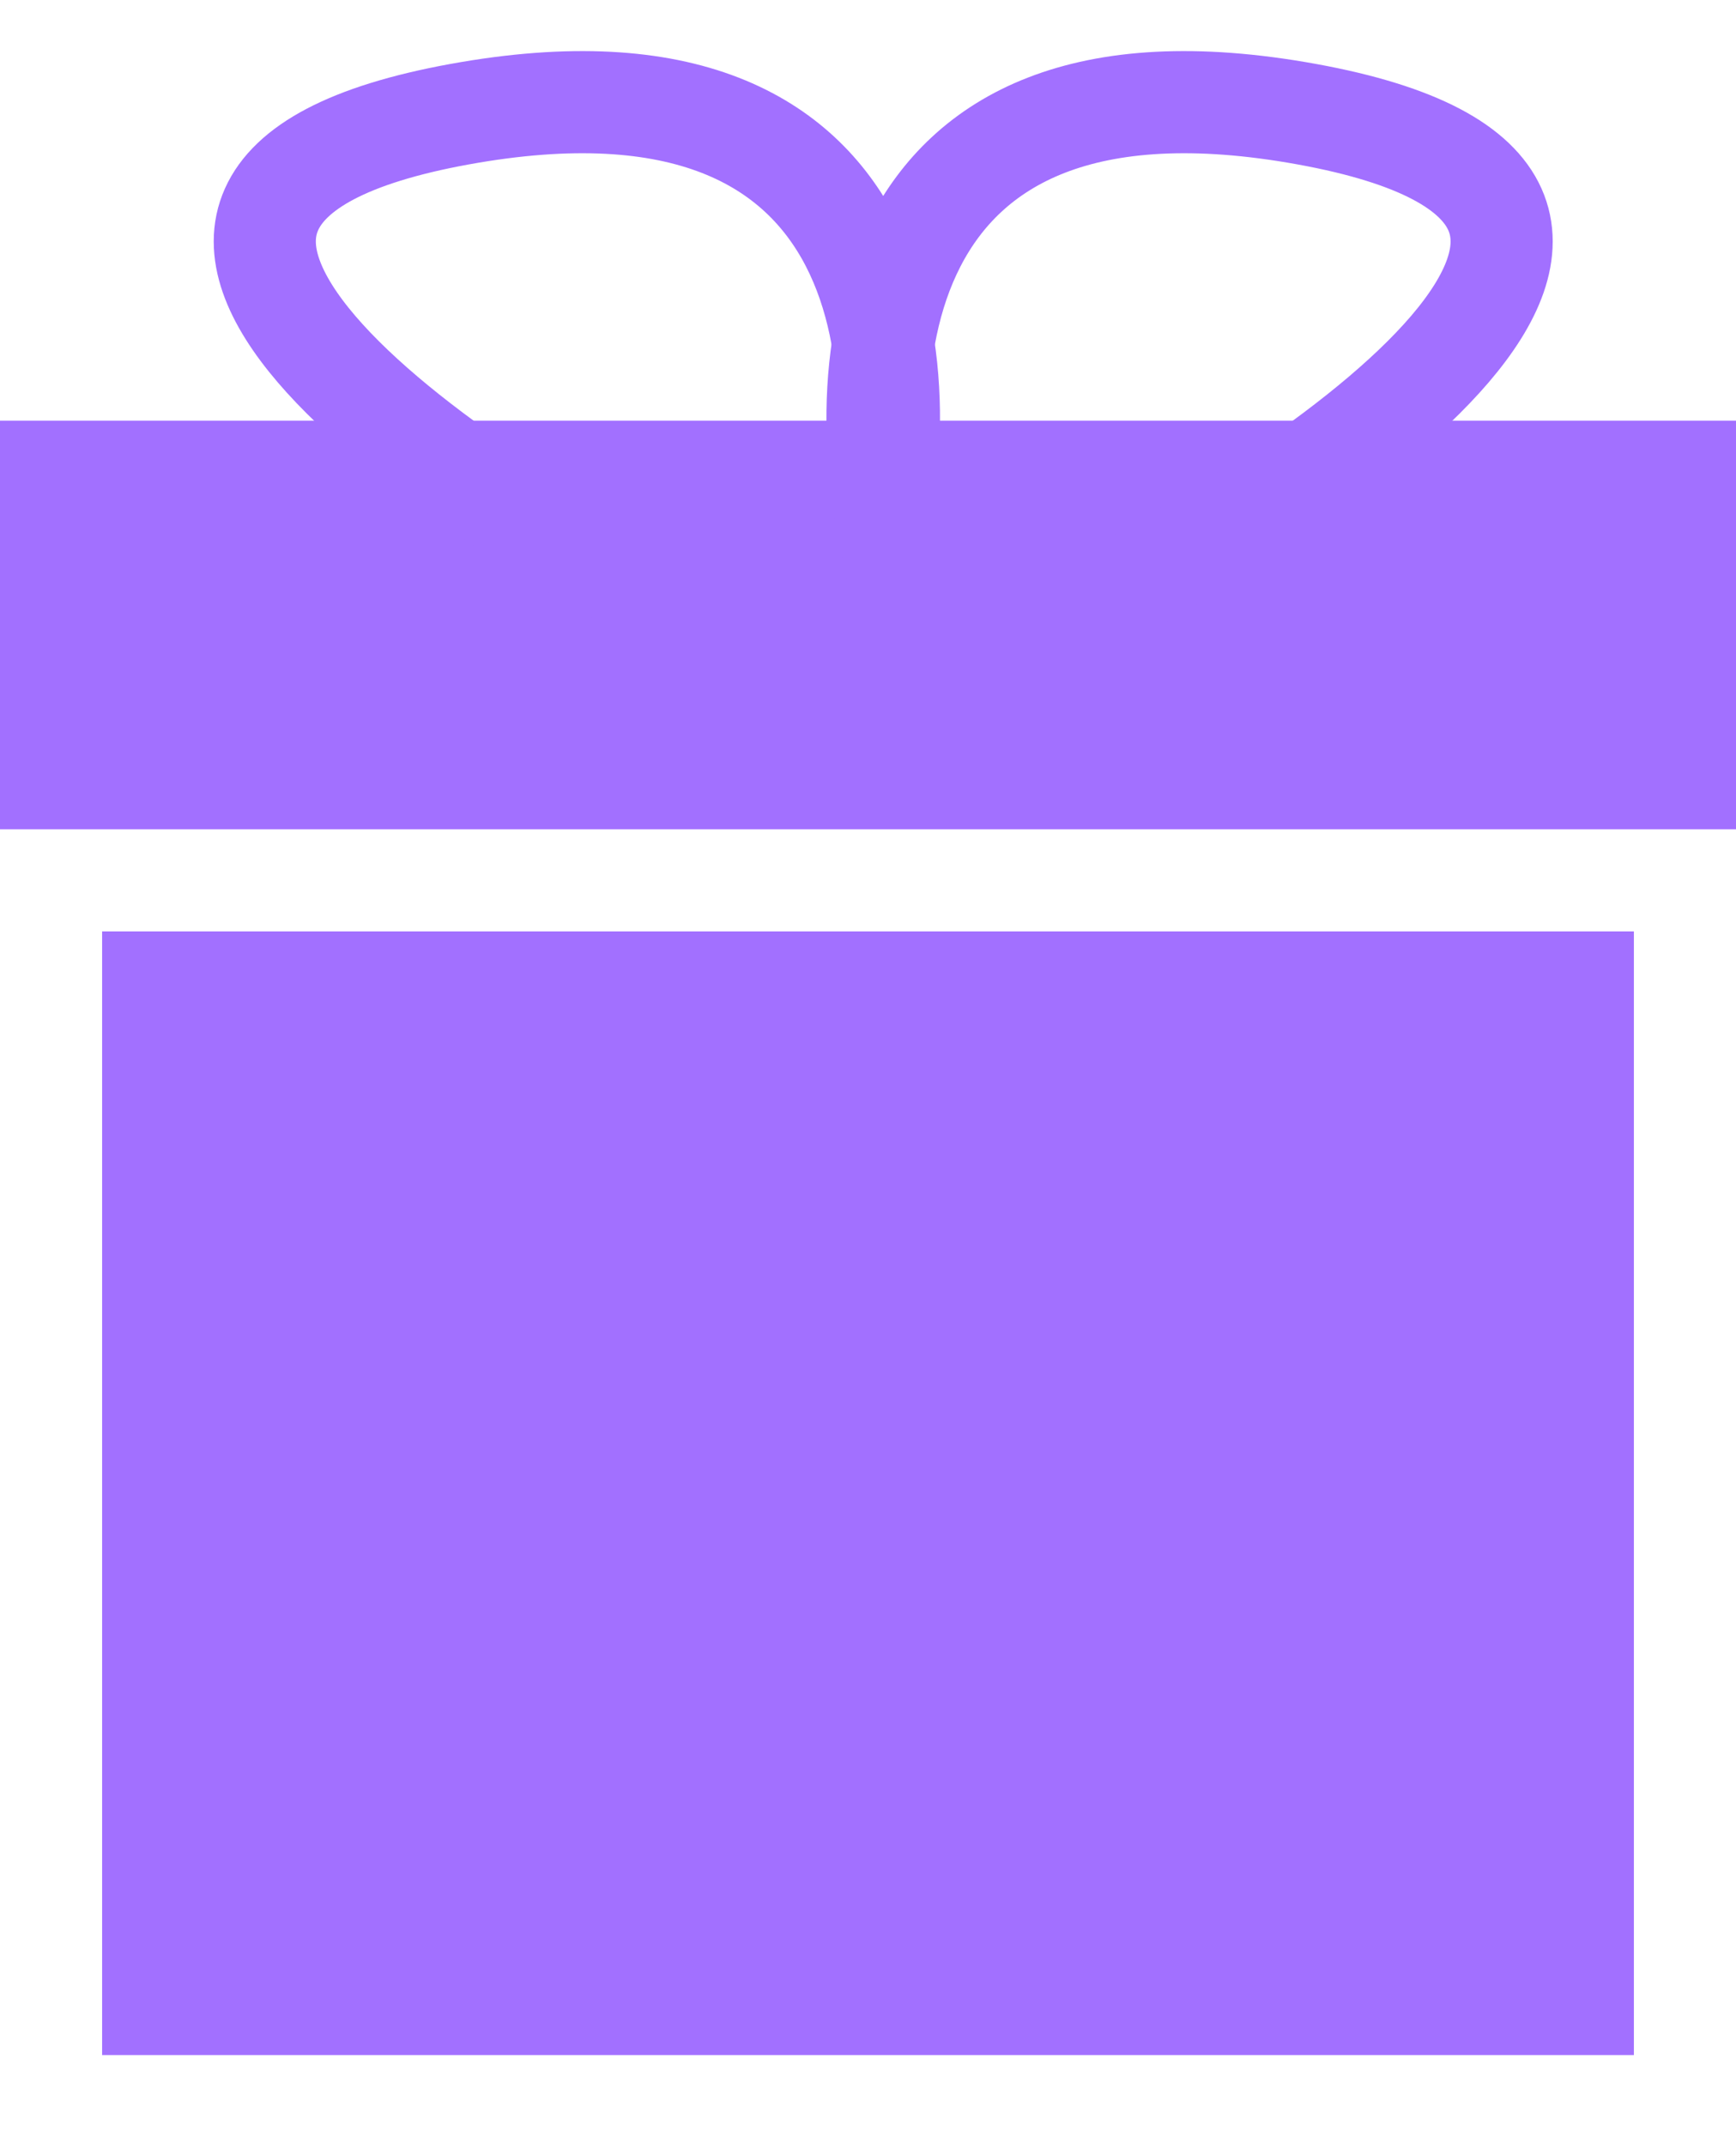 <svg width="17" height="21" viewBox="0 0 17 21" fill="none" xmlns="http://www.w3.org/2000/svg">
<rect x="1.5" y="9.618" width="14" height="10" fill="#A270FF" stroke="#A270FF"/>
<rect x="0.5" y="4.618" width="16" height="3" fill="#A270FF" stroke="#A270FF"/>
<path d="M7 6.118C4.333 4.785 0.1 1.918 4.5 1.118C8.9 0.318 9 3.785 8.5 5.618" stroke="#A270FF"/>
<path d="M10.298 6.118C12.965 4.785 17.198 1.918 12.798 1.118C8.398 0.318 8.298 3.785 8.798 5.618" stroke="#A270FF"/>
</svg>
